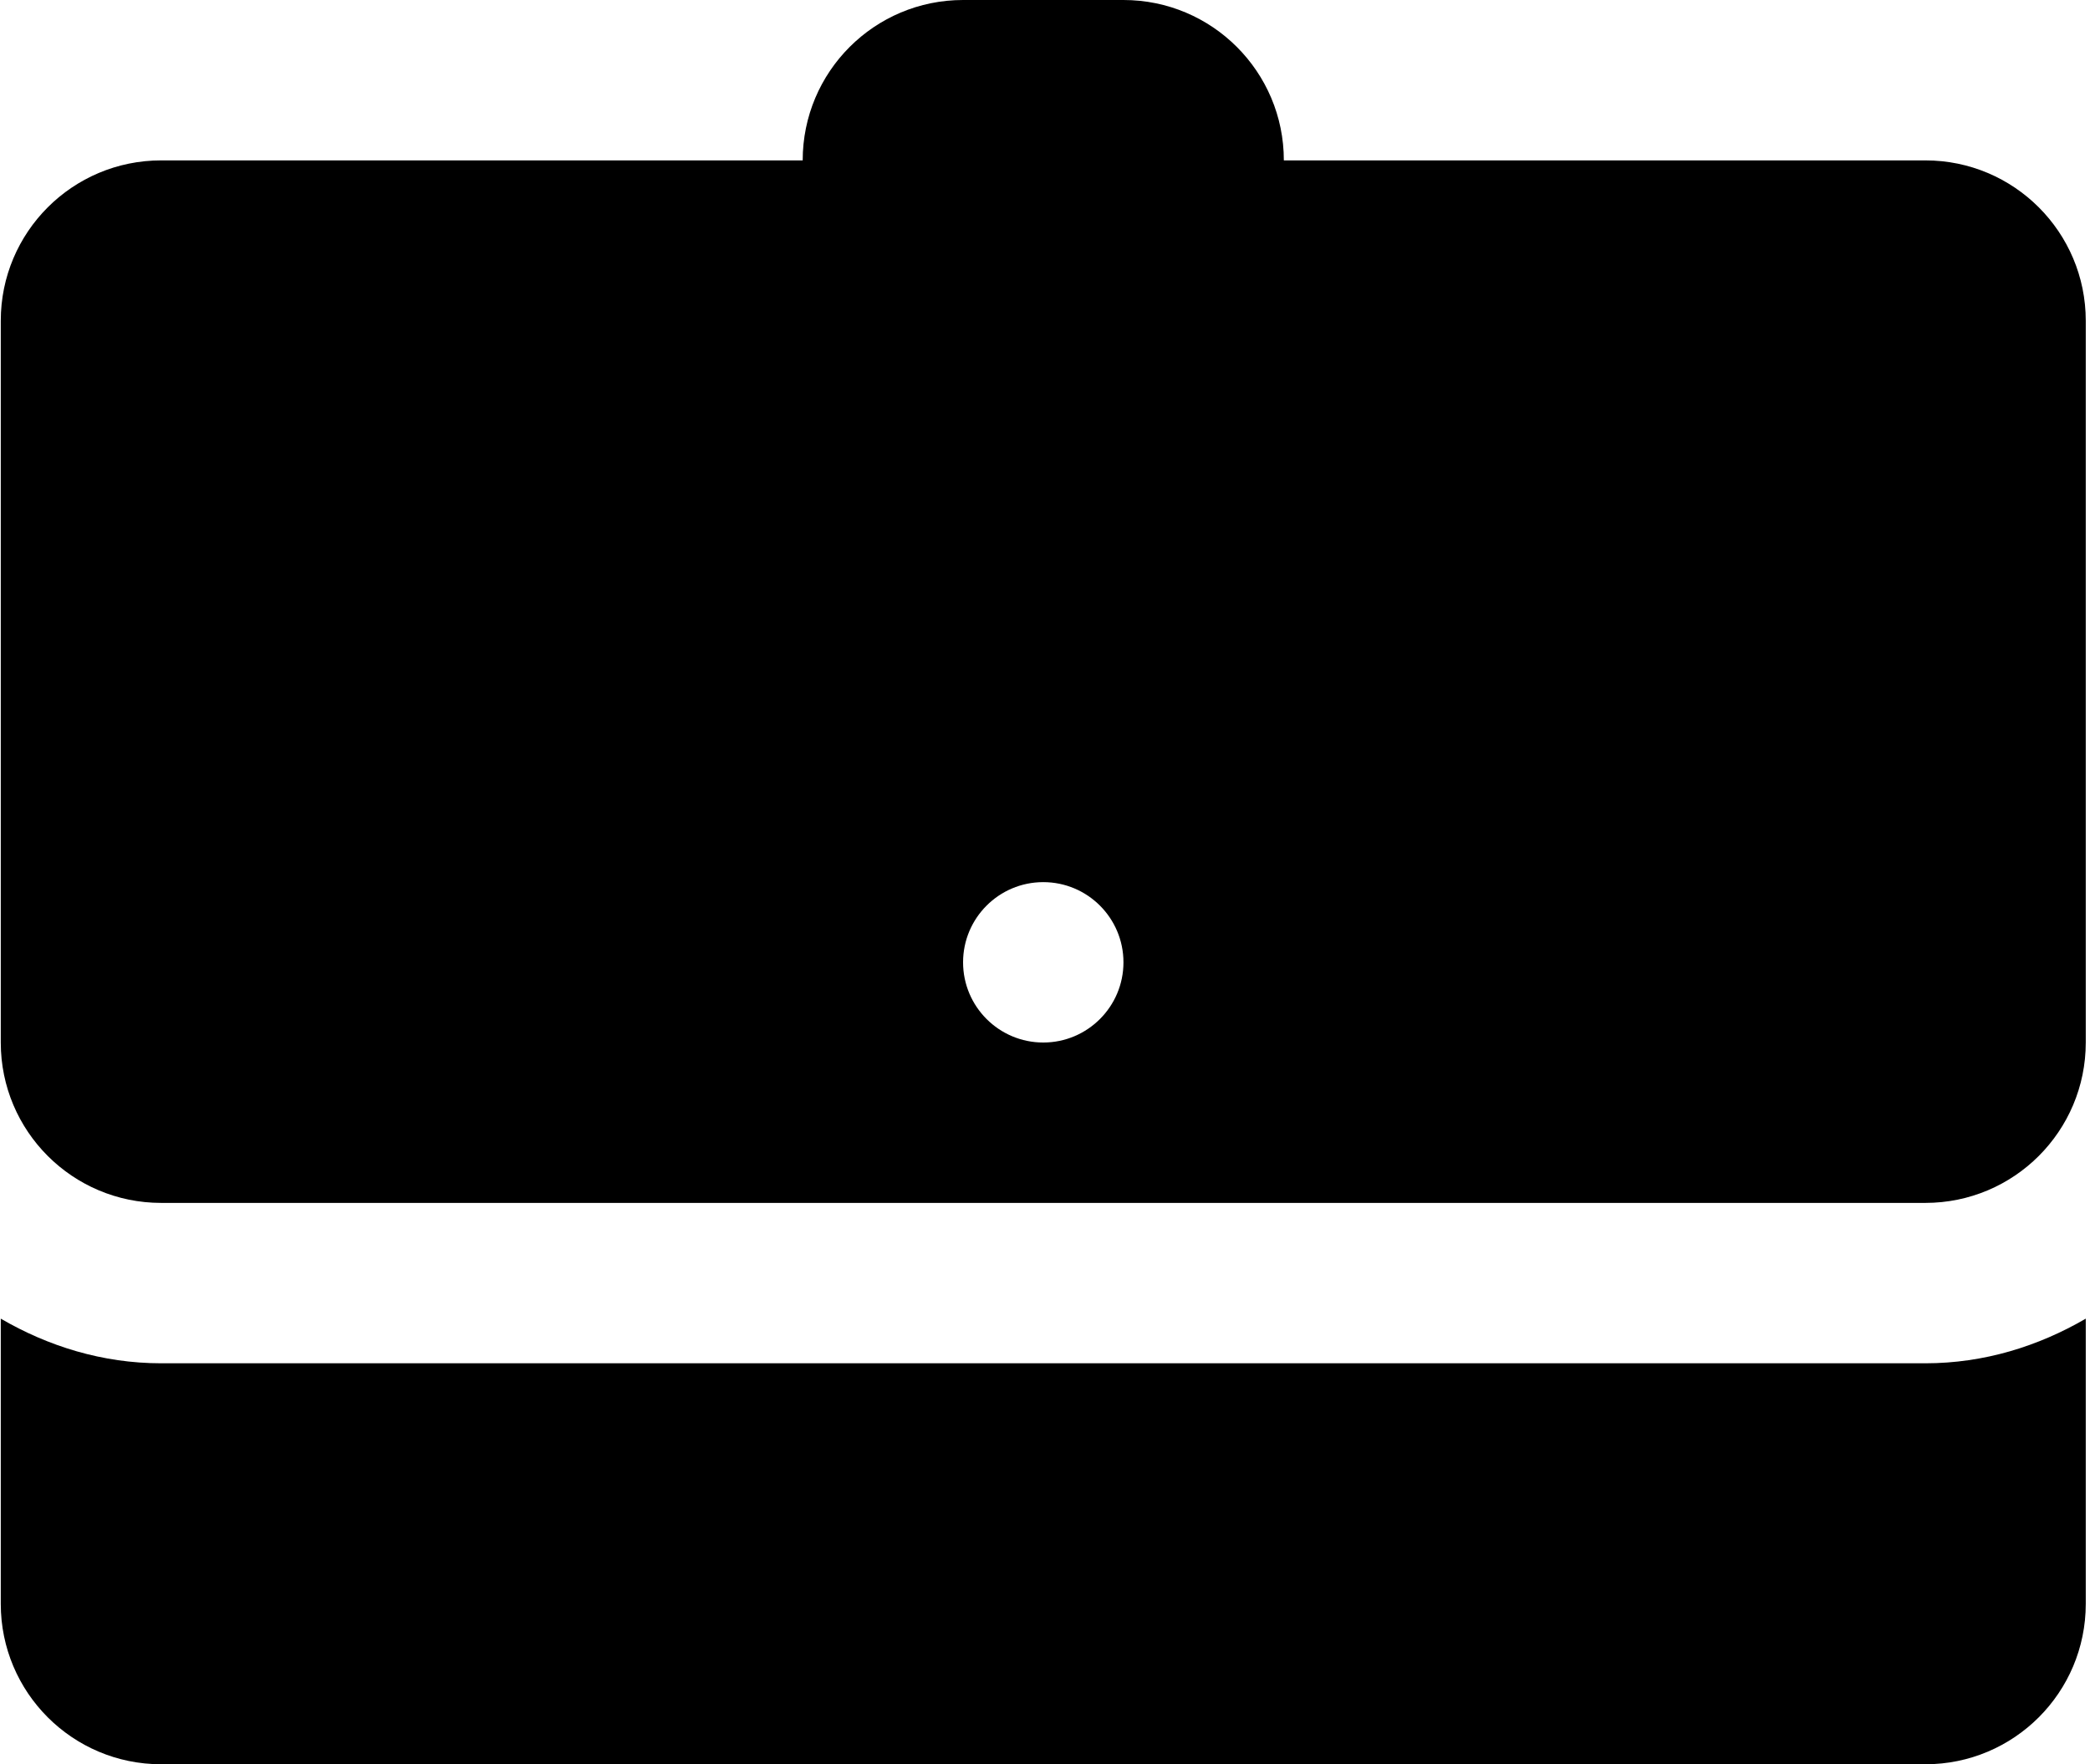 <?xml version="1.0" encoding="UTF-8"?> <svg xmlns="http://www.w3.org/2000/svg" width="417" height="352" viewBox="0 0 417 352" fill="none"> <path d="M192.154 0C174.474 0 160.154 14.32 160.154 32H32.154C14.473 32 0.154 46.32 0.154 64V208C0.154 225.68 14.473 240 32.154 240H384.154C401.834 240 416.154 225.68 416.154 208V64C416.154 46.32 401.834 32 384.154 32H256.154C256.154 14.32 241.834 0 224.154 0H192.154ZM208.154 176C216.986 176 224.154 183.168 224.154 192C224.154 200.832 216.986 208 208.154 208C199.322 208 192.154 200.832 192.154 192C192.154 183.168 199.322 176 208.154 176ZM0.154 263.094V320C0.154 337.68 14.473 352 32.154 352H384.154C401.834 352 416.154 337.68 416.154 320V263.094C406.698 268.598 395.866 272 384.154 272H32.154C20.442 272 9.61 268.598 0.154 263.094Z" fill="black"></path> </svg> 
